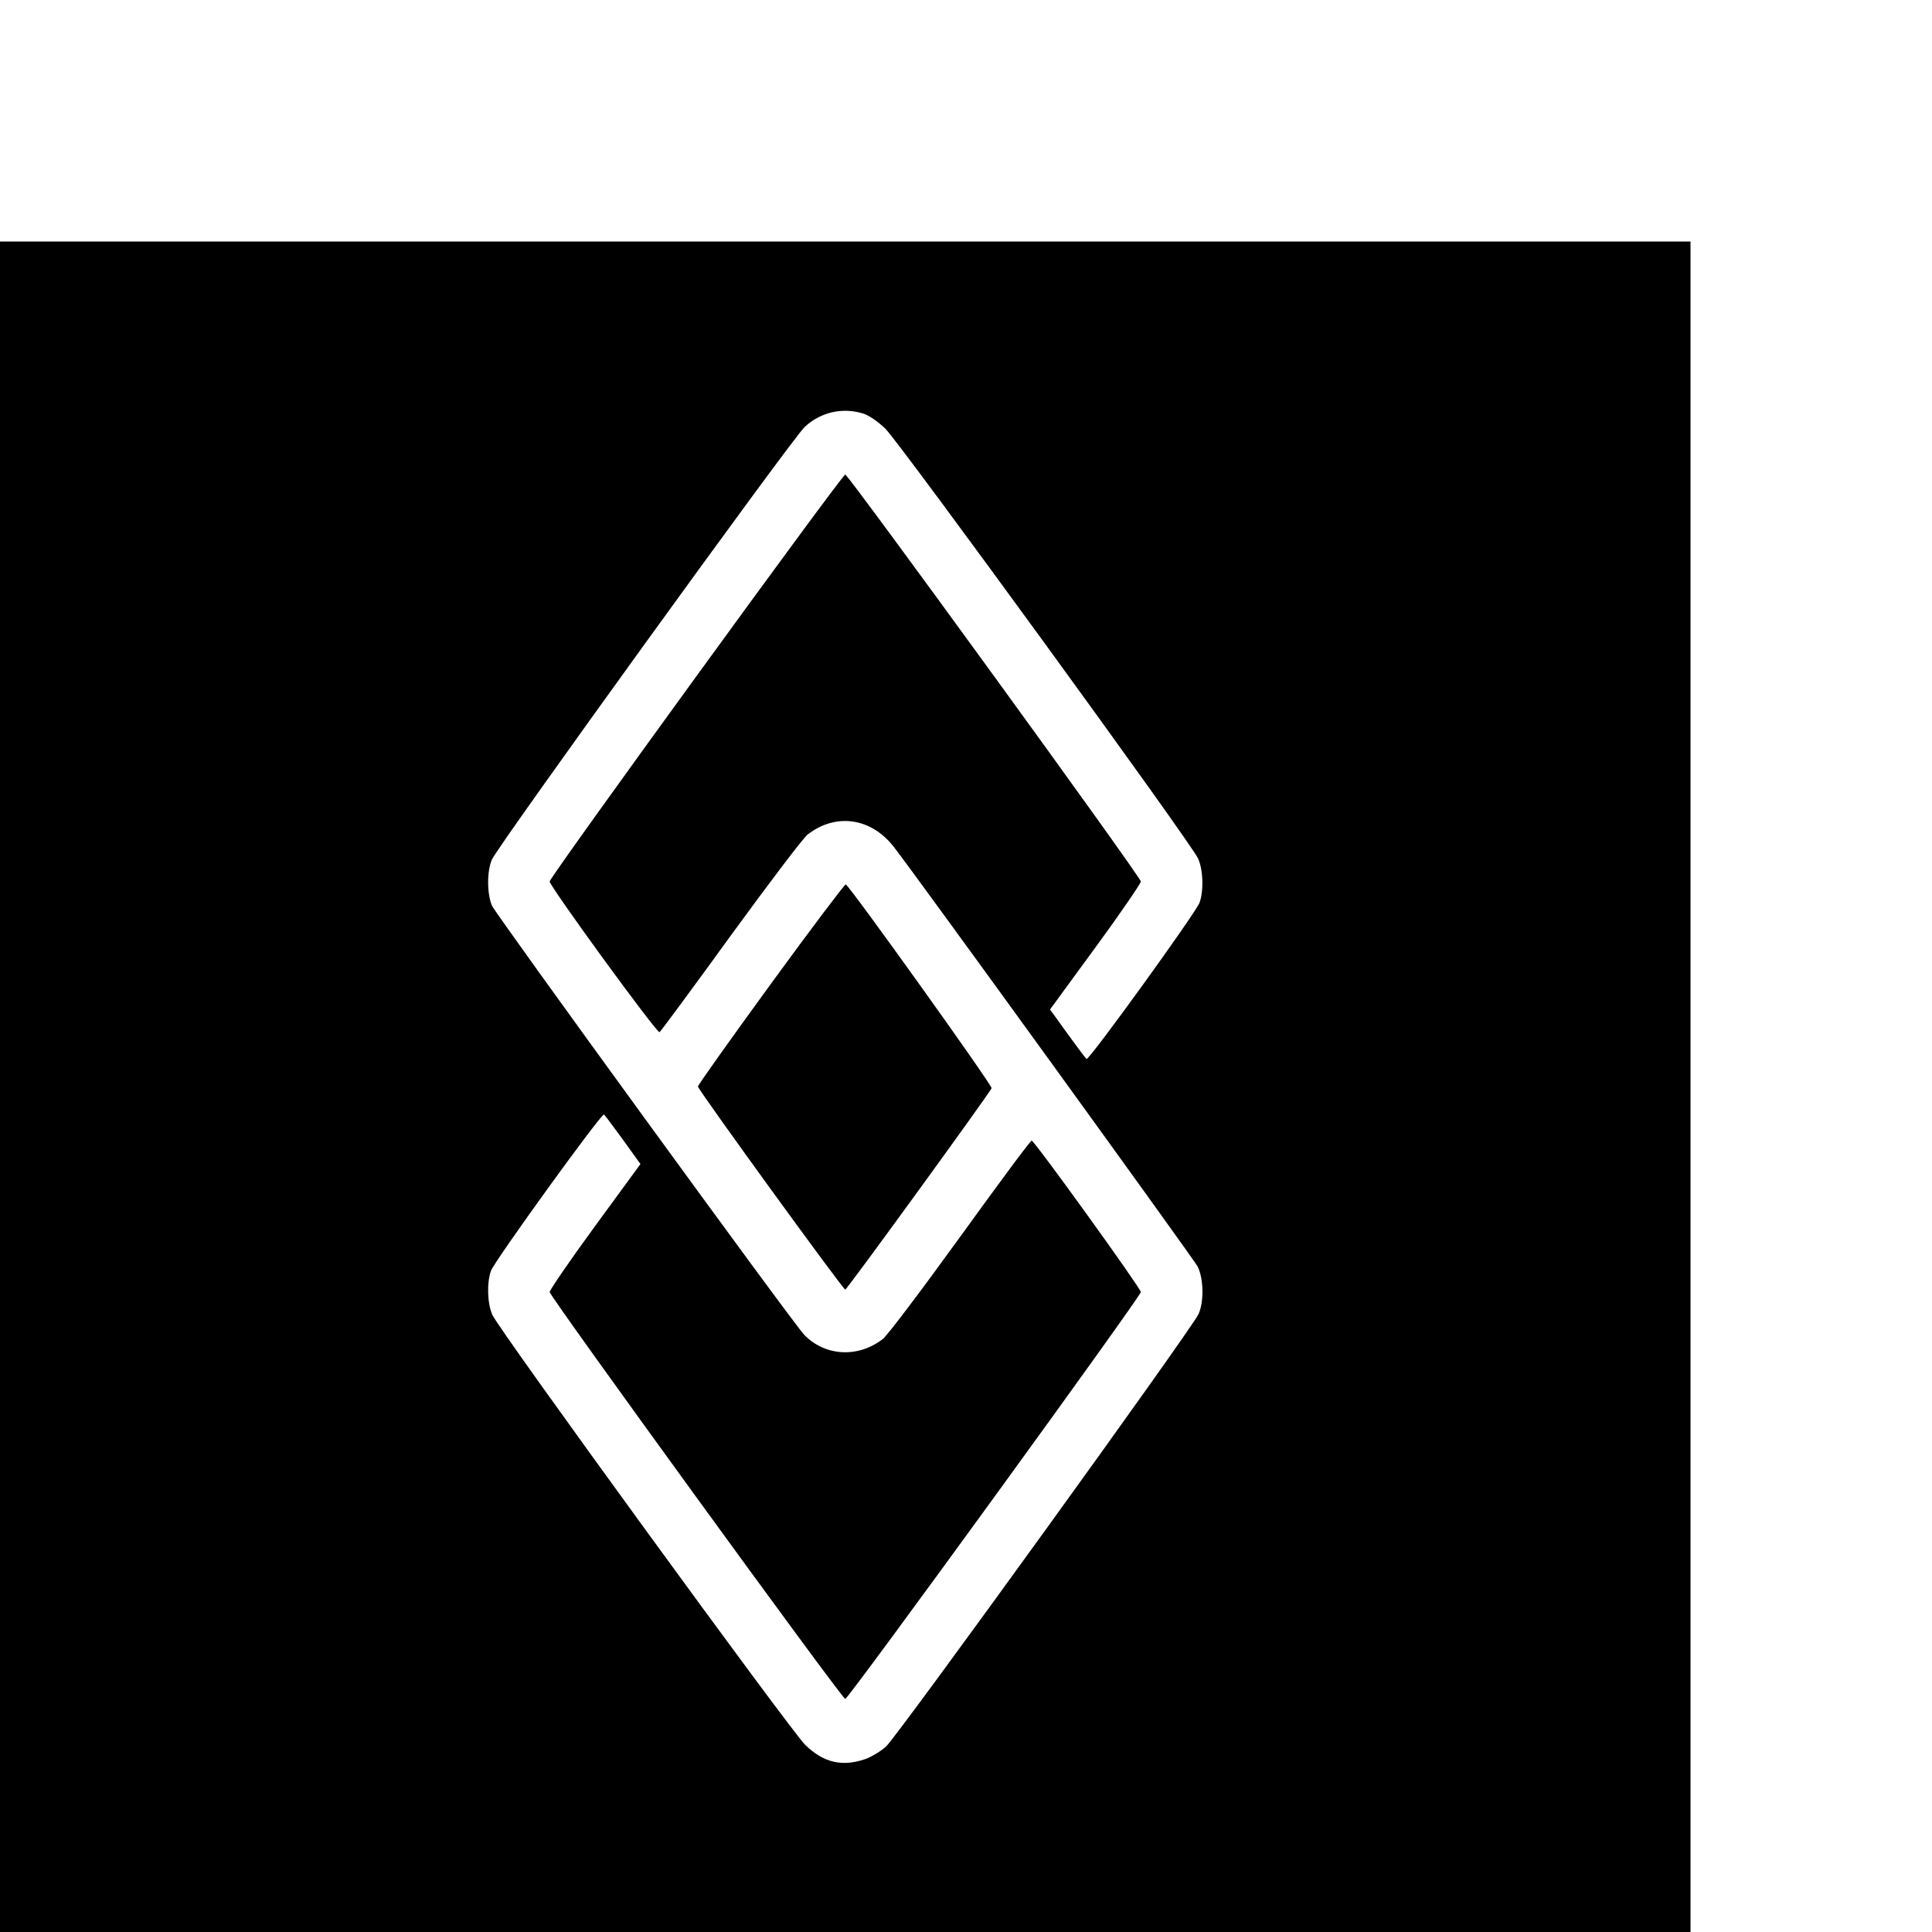 <?xml version="1.0" standalone="no"?>
<!DOCTYPE svg PUBLIC "-//W3C//DTD SVG 20010904//EN"
 "http://www.w3.org/TR/2001/REC-SVG-20010904/DTD/svg10.dtd">
<svg version="1.0" xmlns="http://www.w3.org/2000/svg"
 width="16pt" height="16pt" viewBox="0 0 16 16"
 preserveAspectRatio="xMidYMid meet">
<g transform="translate(0,16) scale(0.002,-0.002)"
fill="#000000" stroke="none">
<path d="M0 3500 l0 -3500 3500 0 3500 0 0 3500 0 3500 -3500 0 -3500 0 0
-3500z m3573 2788 c24 -7 62 -33 93 -63 58 -56 1266 -1715 1295 -1780 21 -46
24 -133 6 -183 -15 -41 -457 -653 -468 -647 -4 3 -39 50 -79 105 l-72 100 188
257 c104 142 188 265 188 273 0 18 -1211 1685 -1224 1685 -13 0 -1224 -1667
-1224 -1685 0 -20 445 -631 455 -624 4 2 137 182 295 400 158 217 301 406 319
419 117 90 263 69 357 -53 92 -118 1242 -1707 1257 -1736 25 -50 27 -146 4
-197 -26 -59 -1244 -1744 -1294 -1791 -22 -20 -61 -43 -86 -52 -96 -33 -173
-15 -249 59 -58 56 -1266 1715 -1295 1780 -21 46 -24 133 -6 183 15 41 457
653 468 647 4 -3 39 -50 79 -105 l72 -100 -188 -257 c-104 -142 -188 -265
-188 -273 0 -18 1211 -1685 1224 -1685 13 0 1224 1667 1224 1685 0 15 -438
623 -452 627 -4 2 -137 -178 -296 -398 -159 -220 -303 -411 -321 -424 -103
-79 -239 -71 -325 18 -47 49 -1277 1740 -1293 1777 -21 50 -21 144 0 191 26
59 1244 1744 1295 1791 65 61 155 82 241 56z"/>
<path d="M3192 3926 c-166 -228 -302 -419 -302 -425 0 -13 601 -841 610 -841
7 0 598 814 606 834 4 11 -588 838 -604 844 -4 1 -144 -184 -310 -412z"/>
</g>
</svg>
